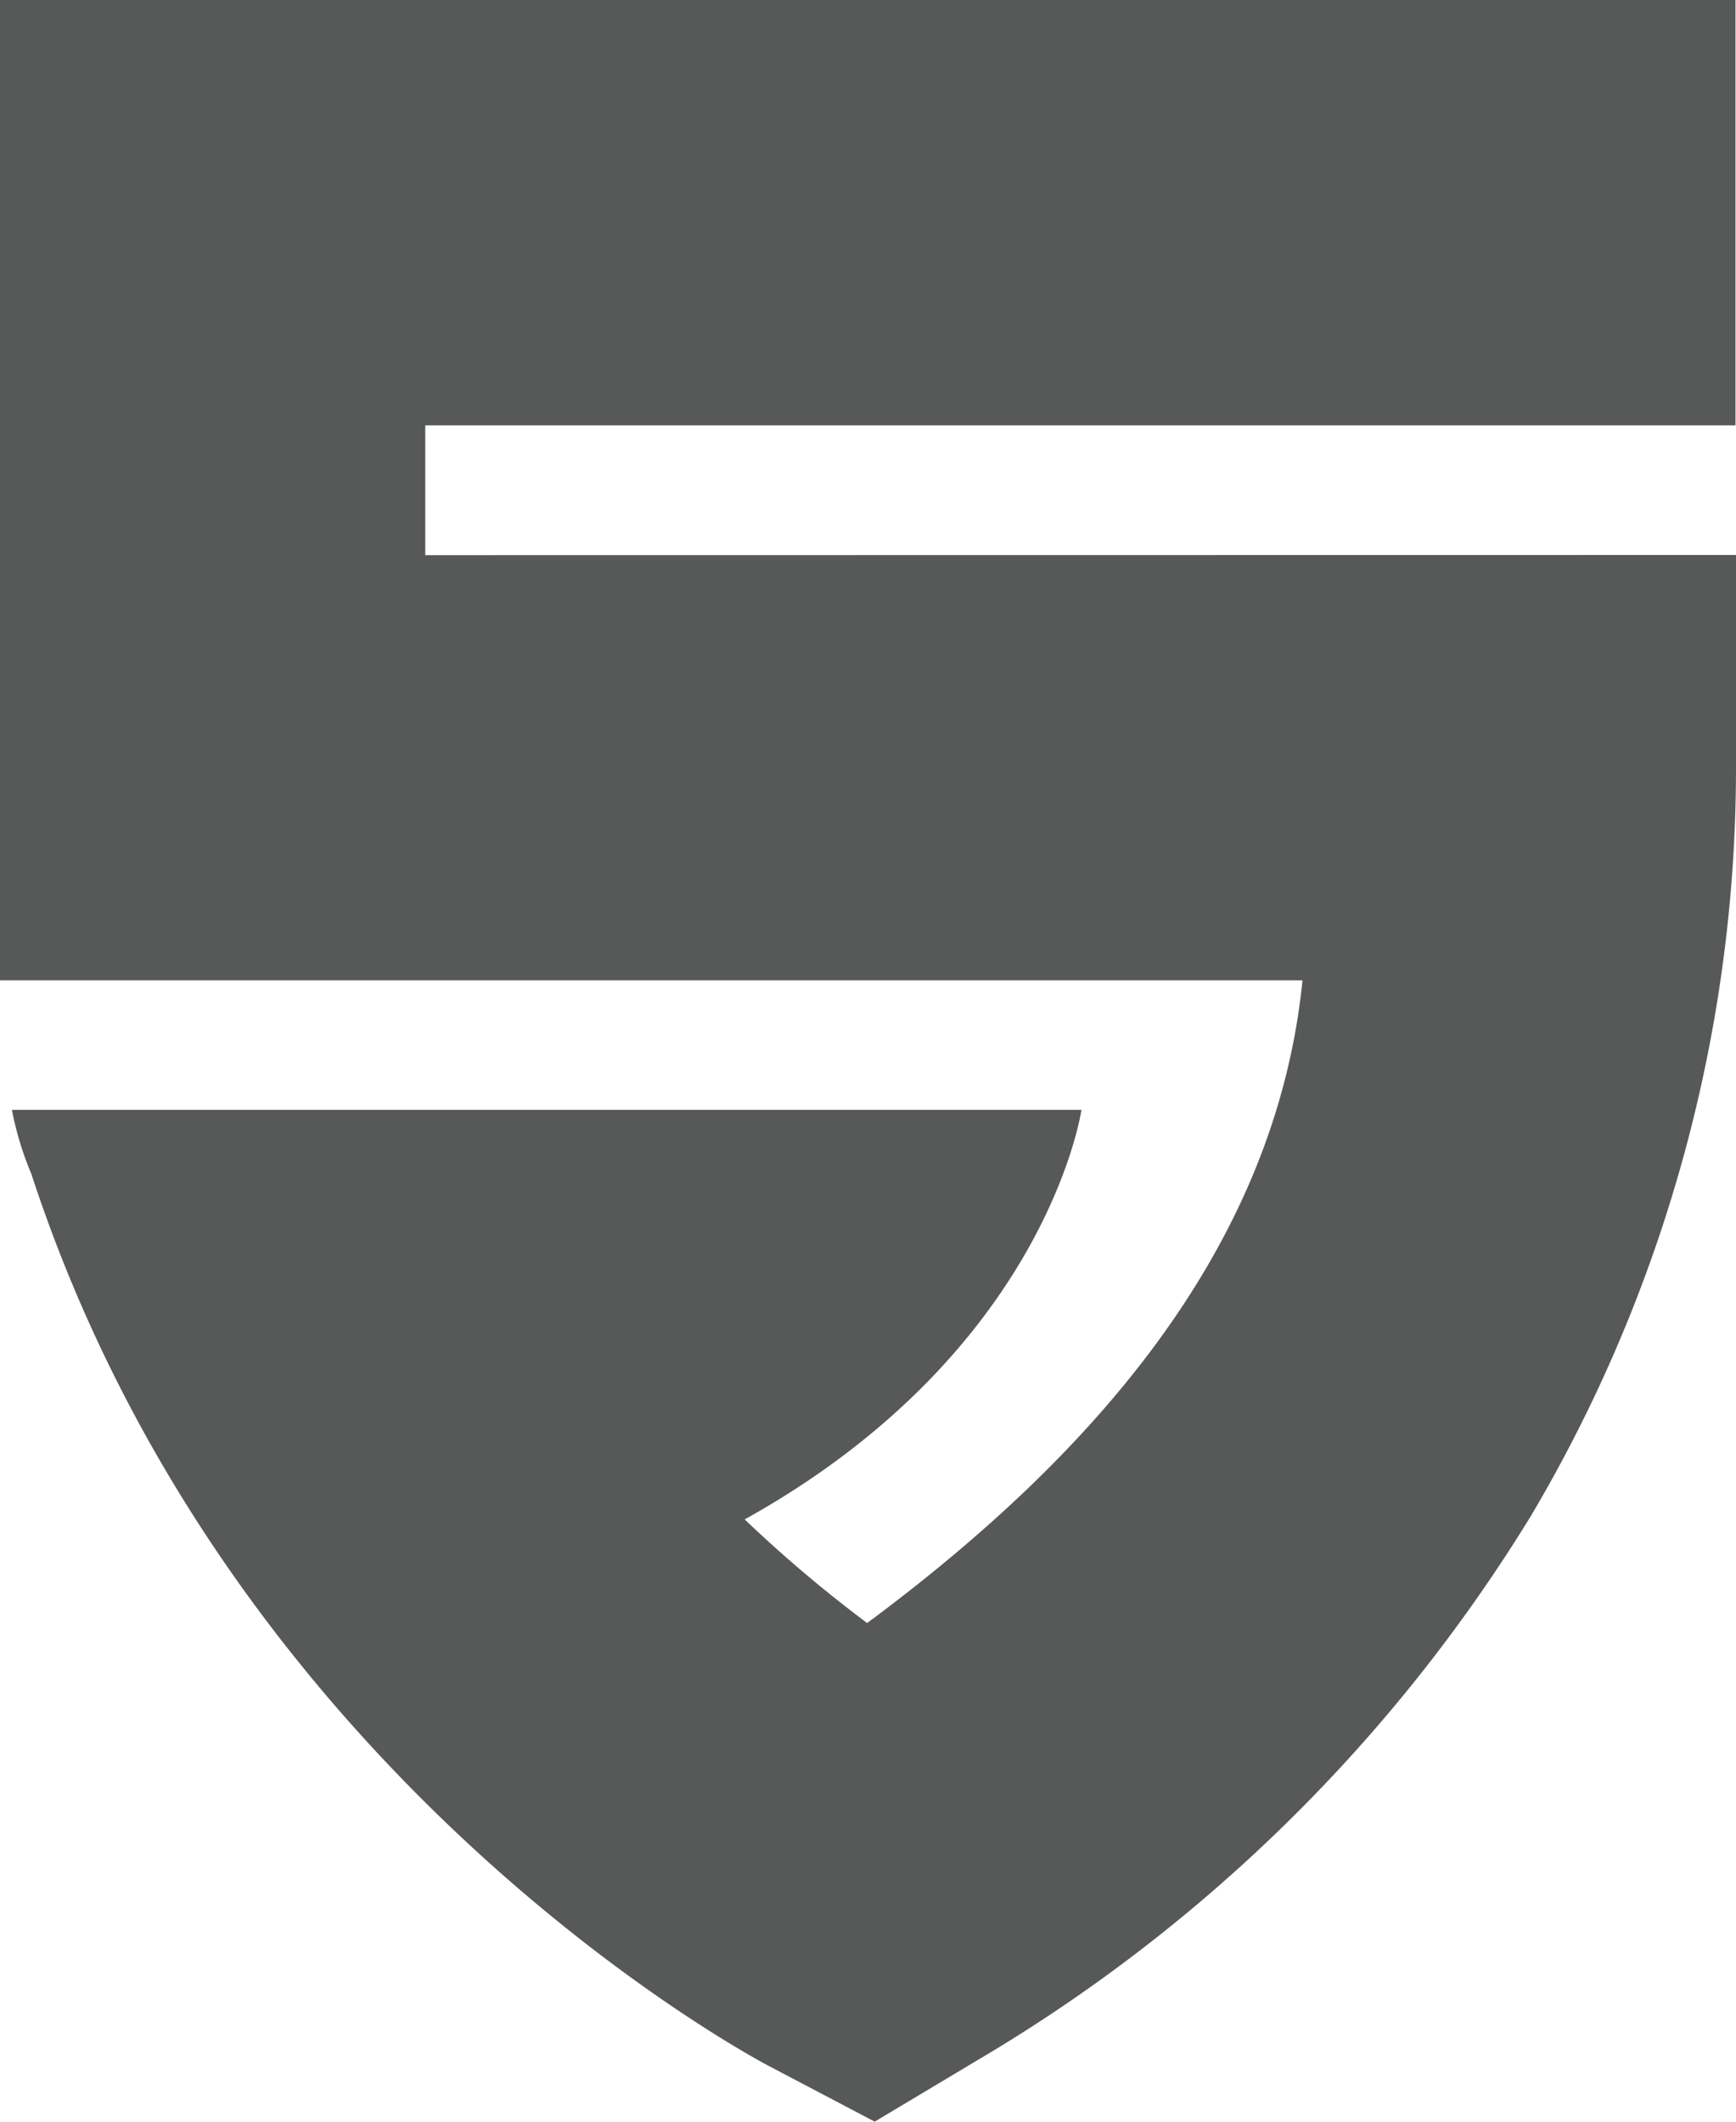 <svg id="Component_29_1" data-name="Component 29 – 1" xmlns="http://www.w3.org/2000/svg" width="41.339" height="50.513" viewBox="0 0 41.339 50.513">
  <path id="Path_92693" data-name="Path 92693" d="M488.777,387.659v-3.09h31.2V374.443H478.65v23.338h13.441v0h17.575c-.646,6.441-5.085,11.383-10.367,15.3a31.862,31.862,0,0,1-2.916-2.467c7.2-4,8.018-9.747,8.019-9.749H478.934a7.5,7.5,0,0,0,.461,1.52c4.685,14.332,17.044,20.967,17.568,21.243l2.516,1.323,2.44-1.459a38.222,38.222,0,0,0,13.19-12.967,34.954,34.954,0,0,0,4.88-17.807v-5.063Z" transform="translate(-478.65 -374.443)" fill="#575858"/>
</svg>
